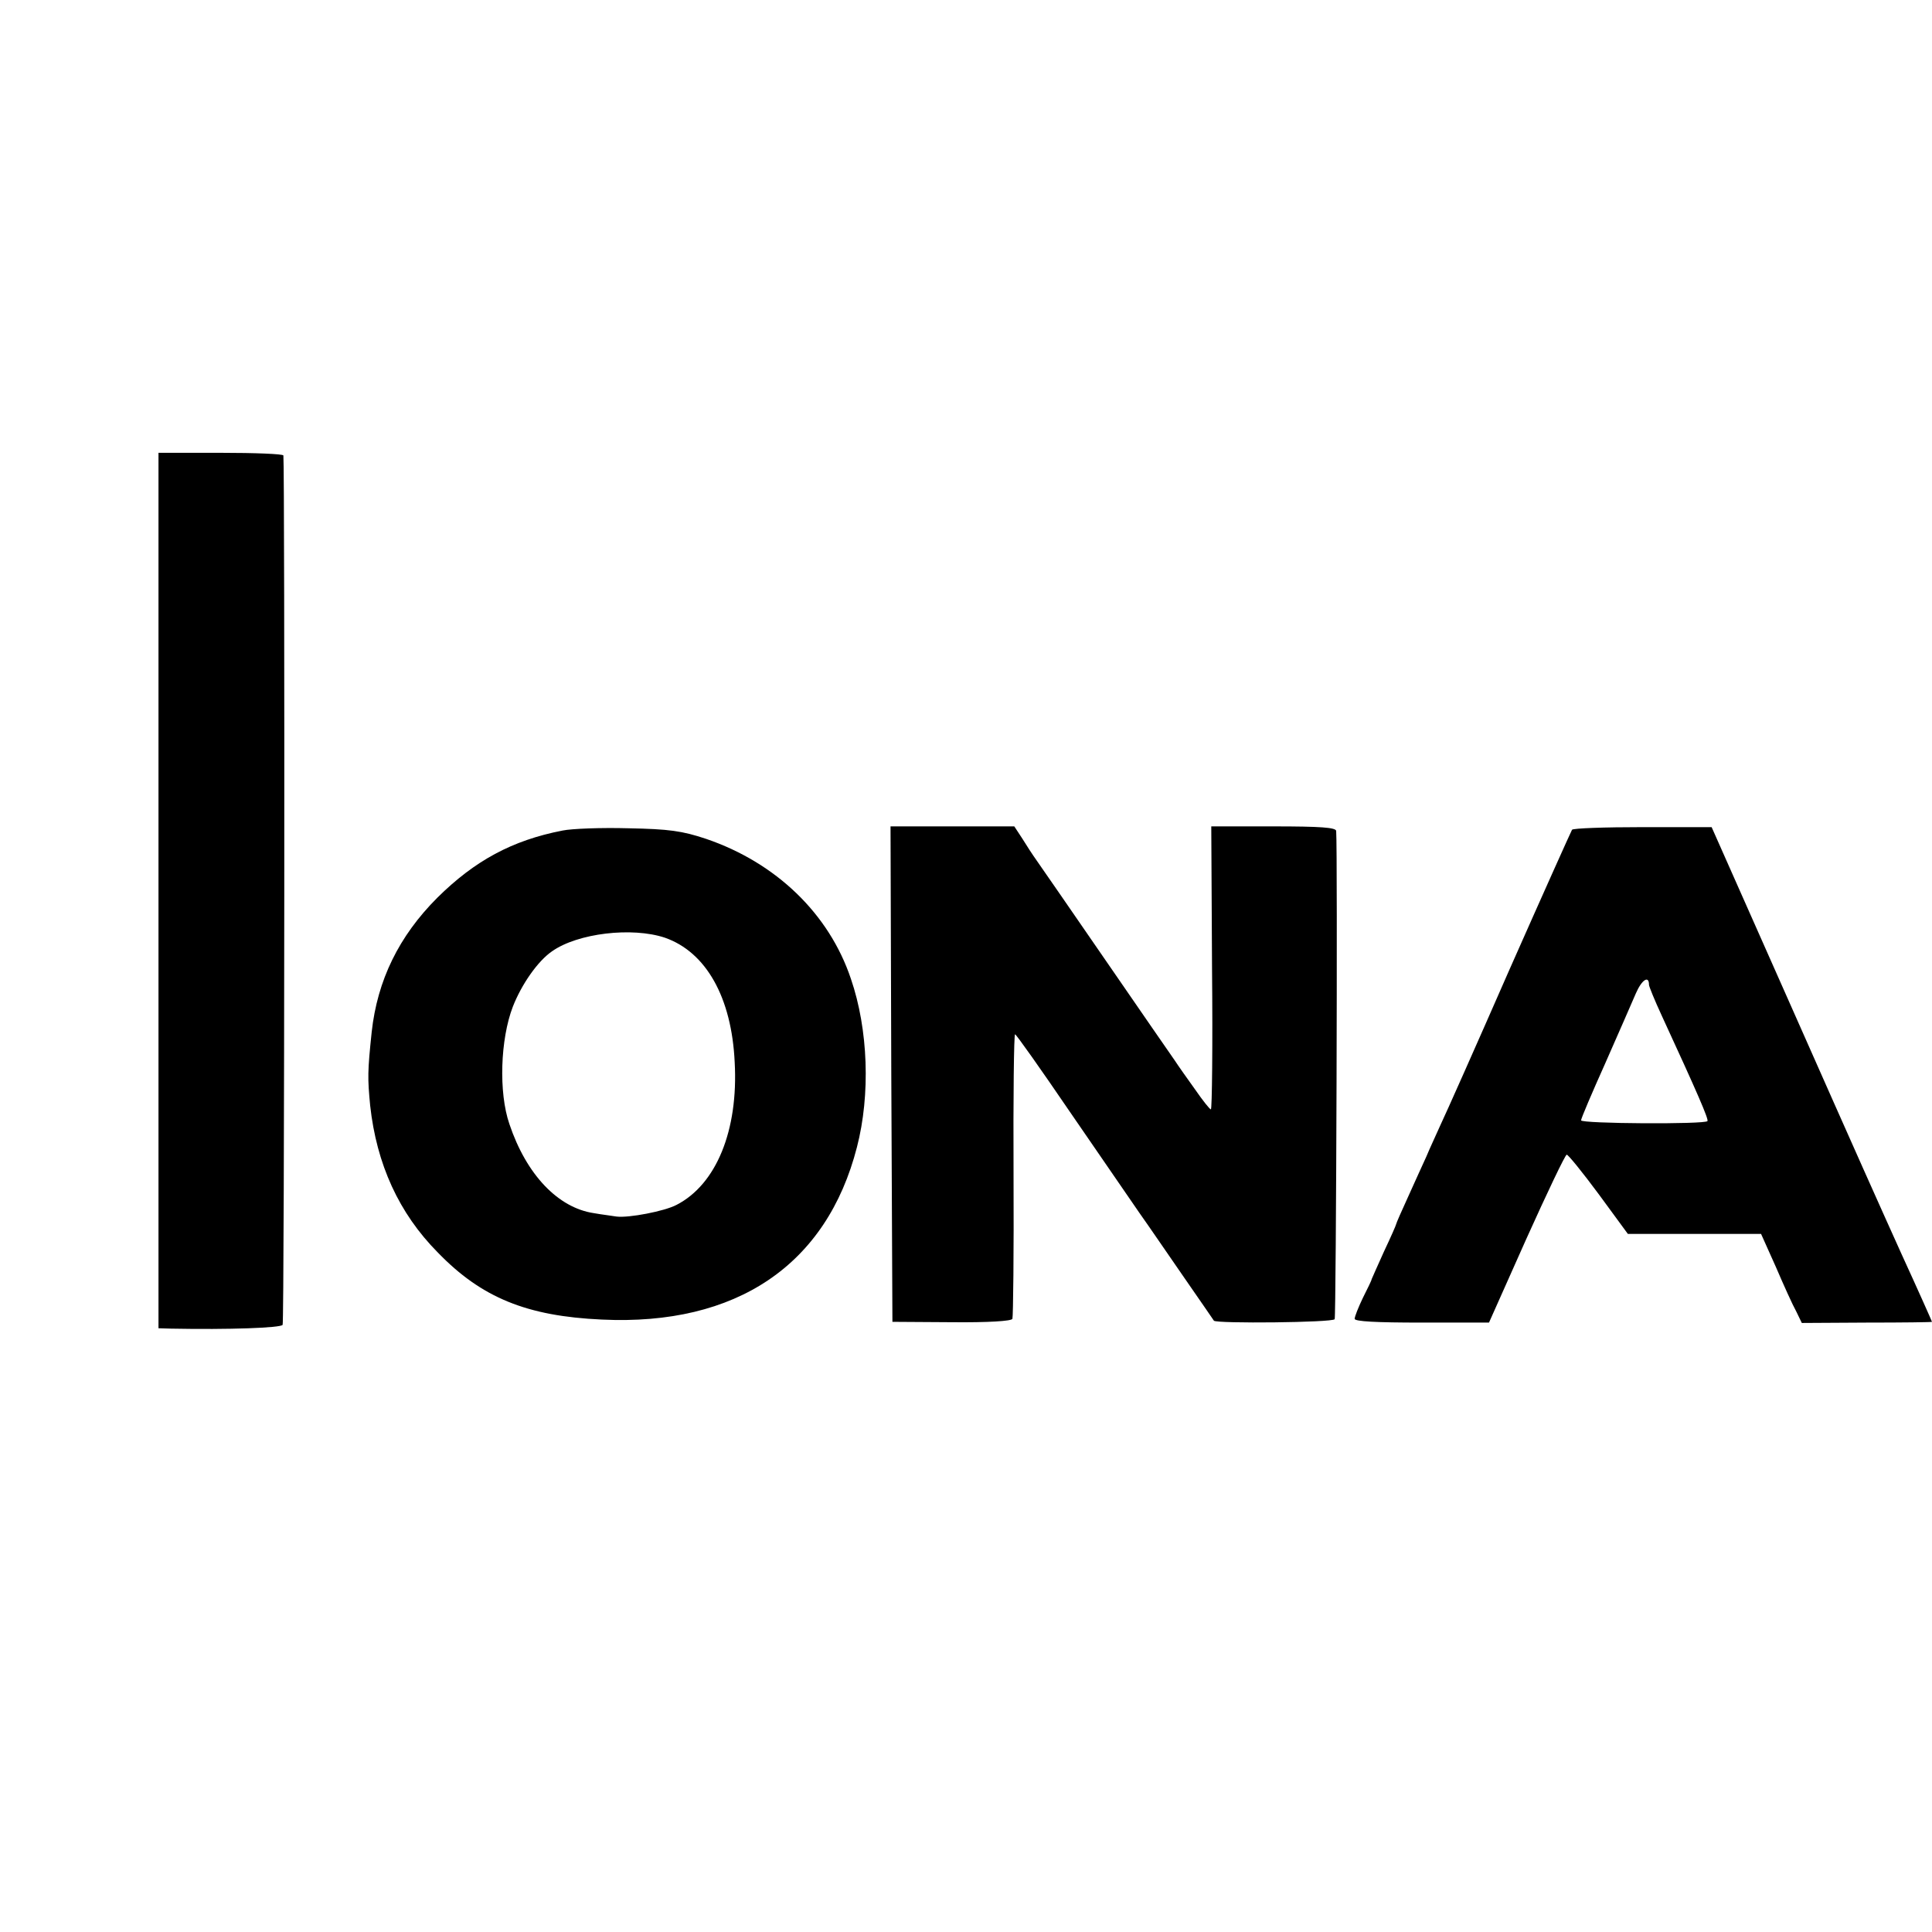 <?xml version="1.0" standalone="no"?>
<!DOCTYPE svg PUBLIC "-//W3C//DTD SVG 20010904//EN"
 "http://www.w3.org/TR/2001/REC-SVG-20010904/DTD/svg10.dtd">
<svg version="1.0" xmlns="http://www.w3.org/2000/svg"
 width="512pt" height="512pt" viewBox="0 0 512 512"
 preserveAspectRatio="xMidYMid meet">
<g transform="translate(0,512) scale(0.1,-0.1)"
fill="#000000" stroke="none">
<path d="M420 2760 l0 -1160 33 -1 c154 -3 291 2 296 10 5 7 6 2268 2 2304 -1
4 -75 7 -166 7 l-165 0 0 -1160z"/>
<path d="M1491 2919 c-134 -26 -233 -80 -332 -178 -102 -102 -159 -219 -174
-356 -11 -105 -11 -122 -4 -195 17 -155 76 -285 179 -389 116 -120 236 -169
435 -178 357 -17 596 145 676 457 36 139 30 312 -16 446 -58 173 -199 308
-384 371 -63 21 -98 26 -206 28 -71 2 -150 -1 -174 -6z m271 -284 c109 -38
177 -158 185 -330 10 -181 -49 -324 -154 -378 -32 -17 -127 -35 -159 -31 -11
2 -38 5 -60 9 -95 14 -179 102 -224 236 -29 84 -24 225 9 311 23 59 66 121
104 147 68 48 212 65 299 36z"/>
<path d="M2362 2274 l3 -657 157 -1 c97 -1 159 3 161 9 2 6 4 178 3 383 -1
204 1 372 4 371 3 0 68 -92 145 -205 77 -112 160 -233 185 -269 25 -35 78
-113 119 -172 41 -59 76 -110 78 -113 7 -8 315 -5 320 4 4 6 8 1238 4 1294 -1
9 -41 12 -166 12 l-165 0 2 -375 c2 -206 0 -375 -3 -375 -3 0 -22 24 -42 53
-20 28 -45 63 -54 77 -10 14 -92 133 -183 265 -91 132 -173 251 -183 265 -10
14 -27 40 -38 58 l-21 32 -164 0 -164 0 2 -656z"/>
<path d="M4166 2921 c-2 -3 -77 -170 -166 -371 -88 -201 -170 -385 -182 -410
-11 -25 -29 -63 -38 -85 -10 -22 -32 -70 -49 -108 -17 -37 -31 -69 -31 -71 0
-2 -14 -34 -32 -72 -17 -38 -32 -71 -33 -74 0 -3 -11 -25 -23 -49 -12 -25 -22
-50 -22 -56 0 -7 57 -10 178 -10 l178 0 99 222 c55 122 103 223 107 223 4 0
42 -47 85 -105 l77 -105 176 0 177 0 39 -87 c21 -49 45 -102 54 -118 l15 -31
173 1 c94 0 172 1 172 2 0 1 -36 82 -80 178 -56 124 -117 260 -295 662 l-209
471 -183 0 c-101 0 -185 -3 -187 -7z m204 -411 c0 -4 15 -41 34 -82 95 -206
124 -273 121 -279 -6 -9 -335 -7 -335 2 0 5 29 73 64 151 35 79 71 162 81 185
16 37 35 49 35 23z"/>
</g>
</svg>
